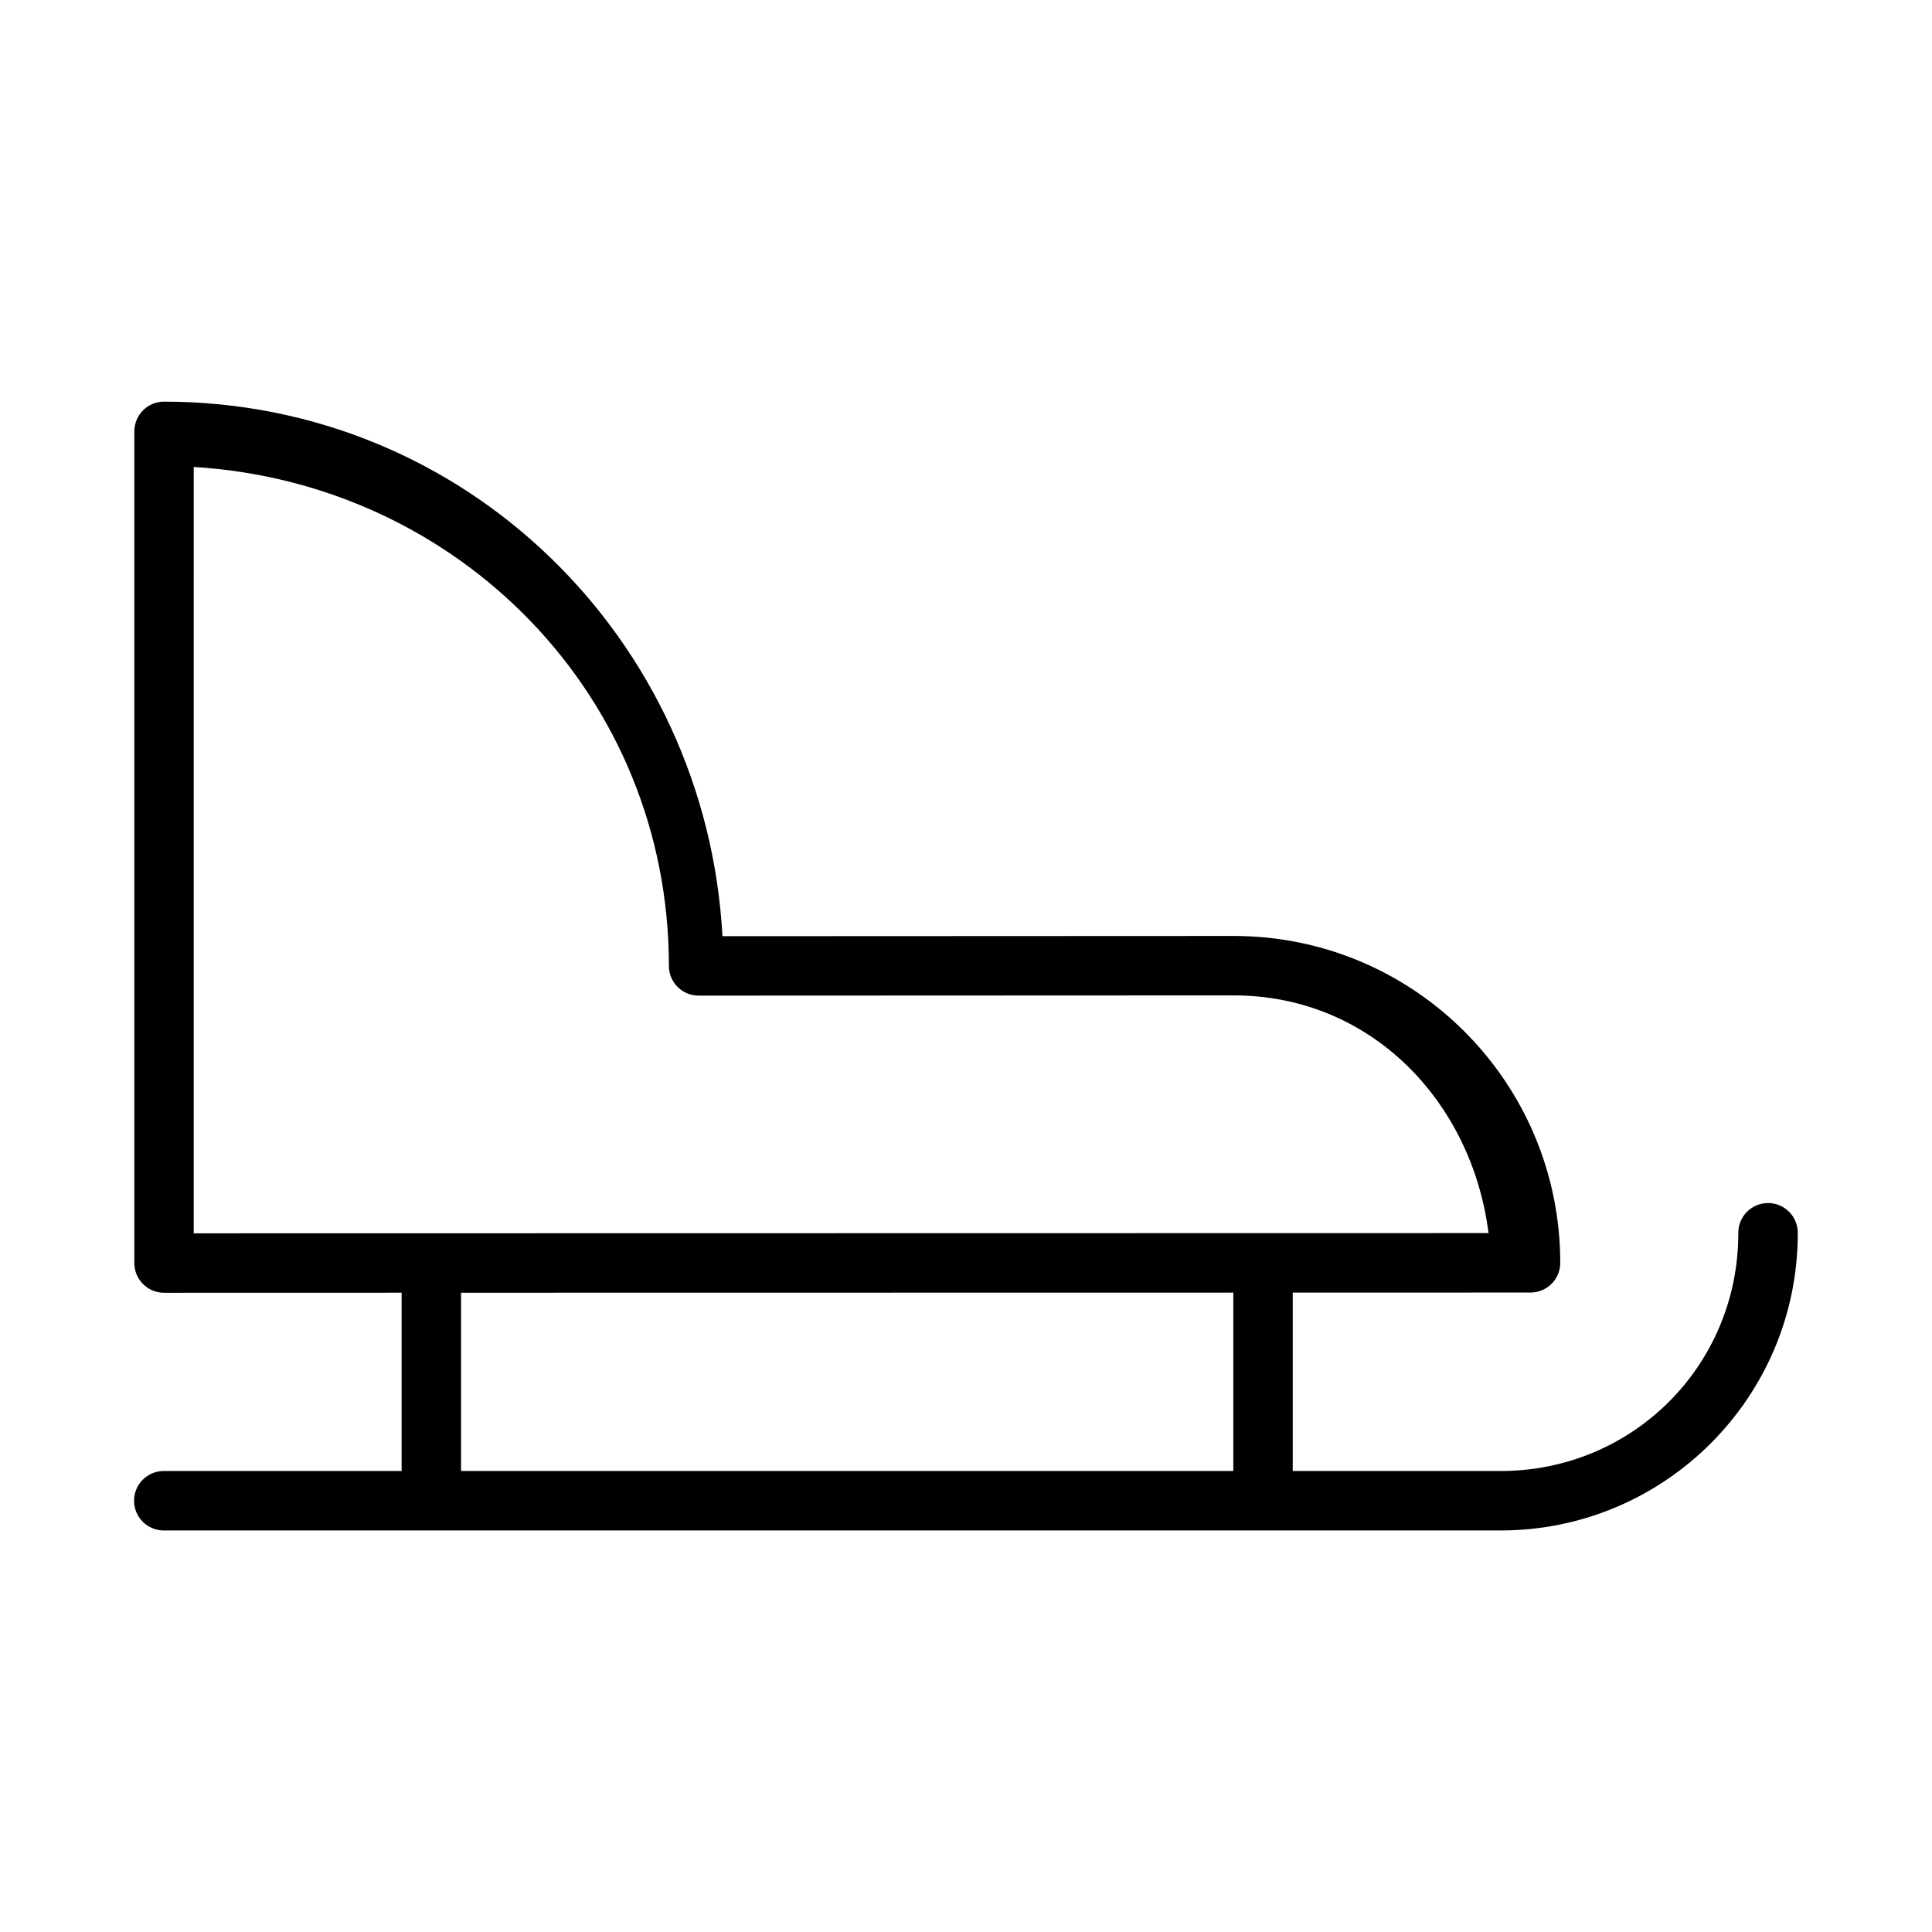 <?xml version="1.0" encoding="UTF-8"?>
<!-- Uploaded to: SVG Repo, www.svgrepo.com, Generator: SVG Repo Mixer Tools -->
<svg fill="#000000" width="800px" height="800px" version="1.1" viewBox="144 144 512 512" xmlns="http://www.w3.org/2000/svg">
 <path d="m187.44 250.44c-4.324 0.02-7.824 3.519-7.84 7.844v220.4-0.004c-0.012 2.094 0.805 4.102 2.277 5.586s3.473 2.324 5.562 2.332c17.801 0 43.039-0.016 62.992-0.016v47.246l-62.992 0.004c-2.094-0.012-4.109 0.816-5.594 2.293-1.484 1.48-2.32 3.488-2.32 5.586s0.836 4.106 2.32 5.586c1.484 1.477 3.5 2.305 5.594 2.293h354.24c43.477 0 78.75-35.277 78.75-78.75 0.043-2.269-0.898-4.449-2.582-5.973-1.684-1.527-3.941-2.254-6.195-1.992-4.031 0.461-7.055 3.91-6.981 7.965 0 35.023-27.965 62.992-62.992 62.992h-55.09v-47.277c21.484-0.004 42.84-0.016 62.992-0.016 2.098 0.008 4.113-0.824 5.598-2.309 1.484-1.48 2.312-3.496 2.305-5.594-0.031-47.883-38.797-86.652-86.637-86.594l-135.39 0.059c-4.32-78.828-68.094-141.66-148.02-141.66zm7.902 17.312c70.332 4.269 125.92 60.789 125.92 132.26 0.008 2.09 0.848 4.09 2.332 5.562 1.488 1.469 3.496 2.289 5.586 2.277l141.66-0.059c36.285-0.059 63.191 27.938 67.637 62.992-111.36 0.016-244.48 0.059-343.14 0.059zm275.5 218.8v47.277l-204.66 0.004v-47.246c66.199-0.008 134.14-0.016 204.66-0.031z"/>
</svg>